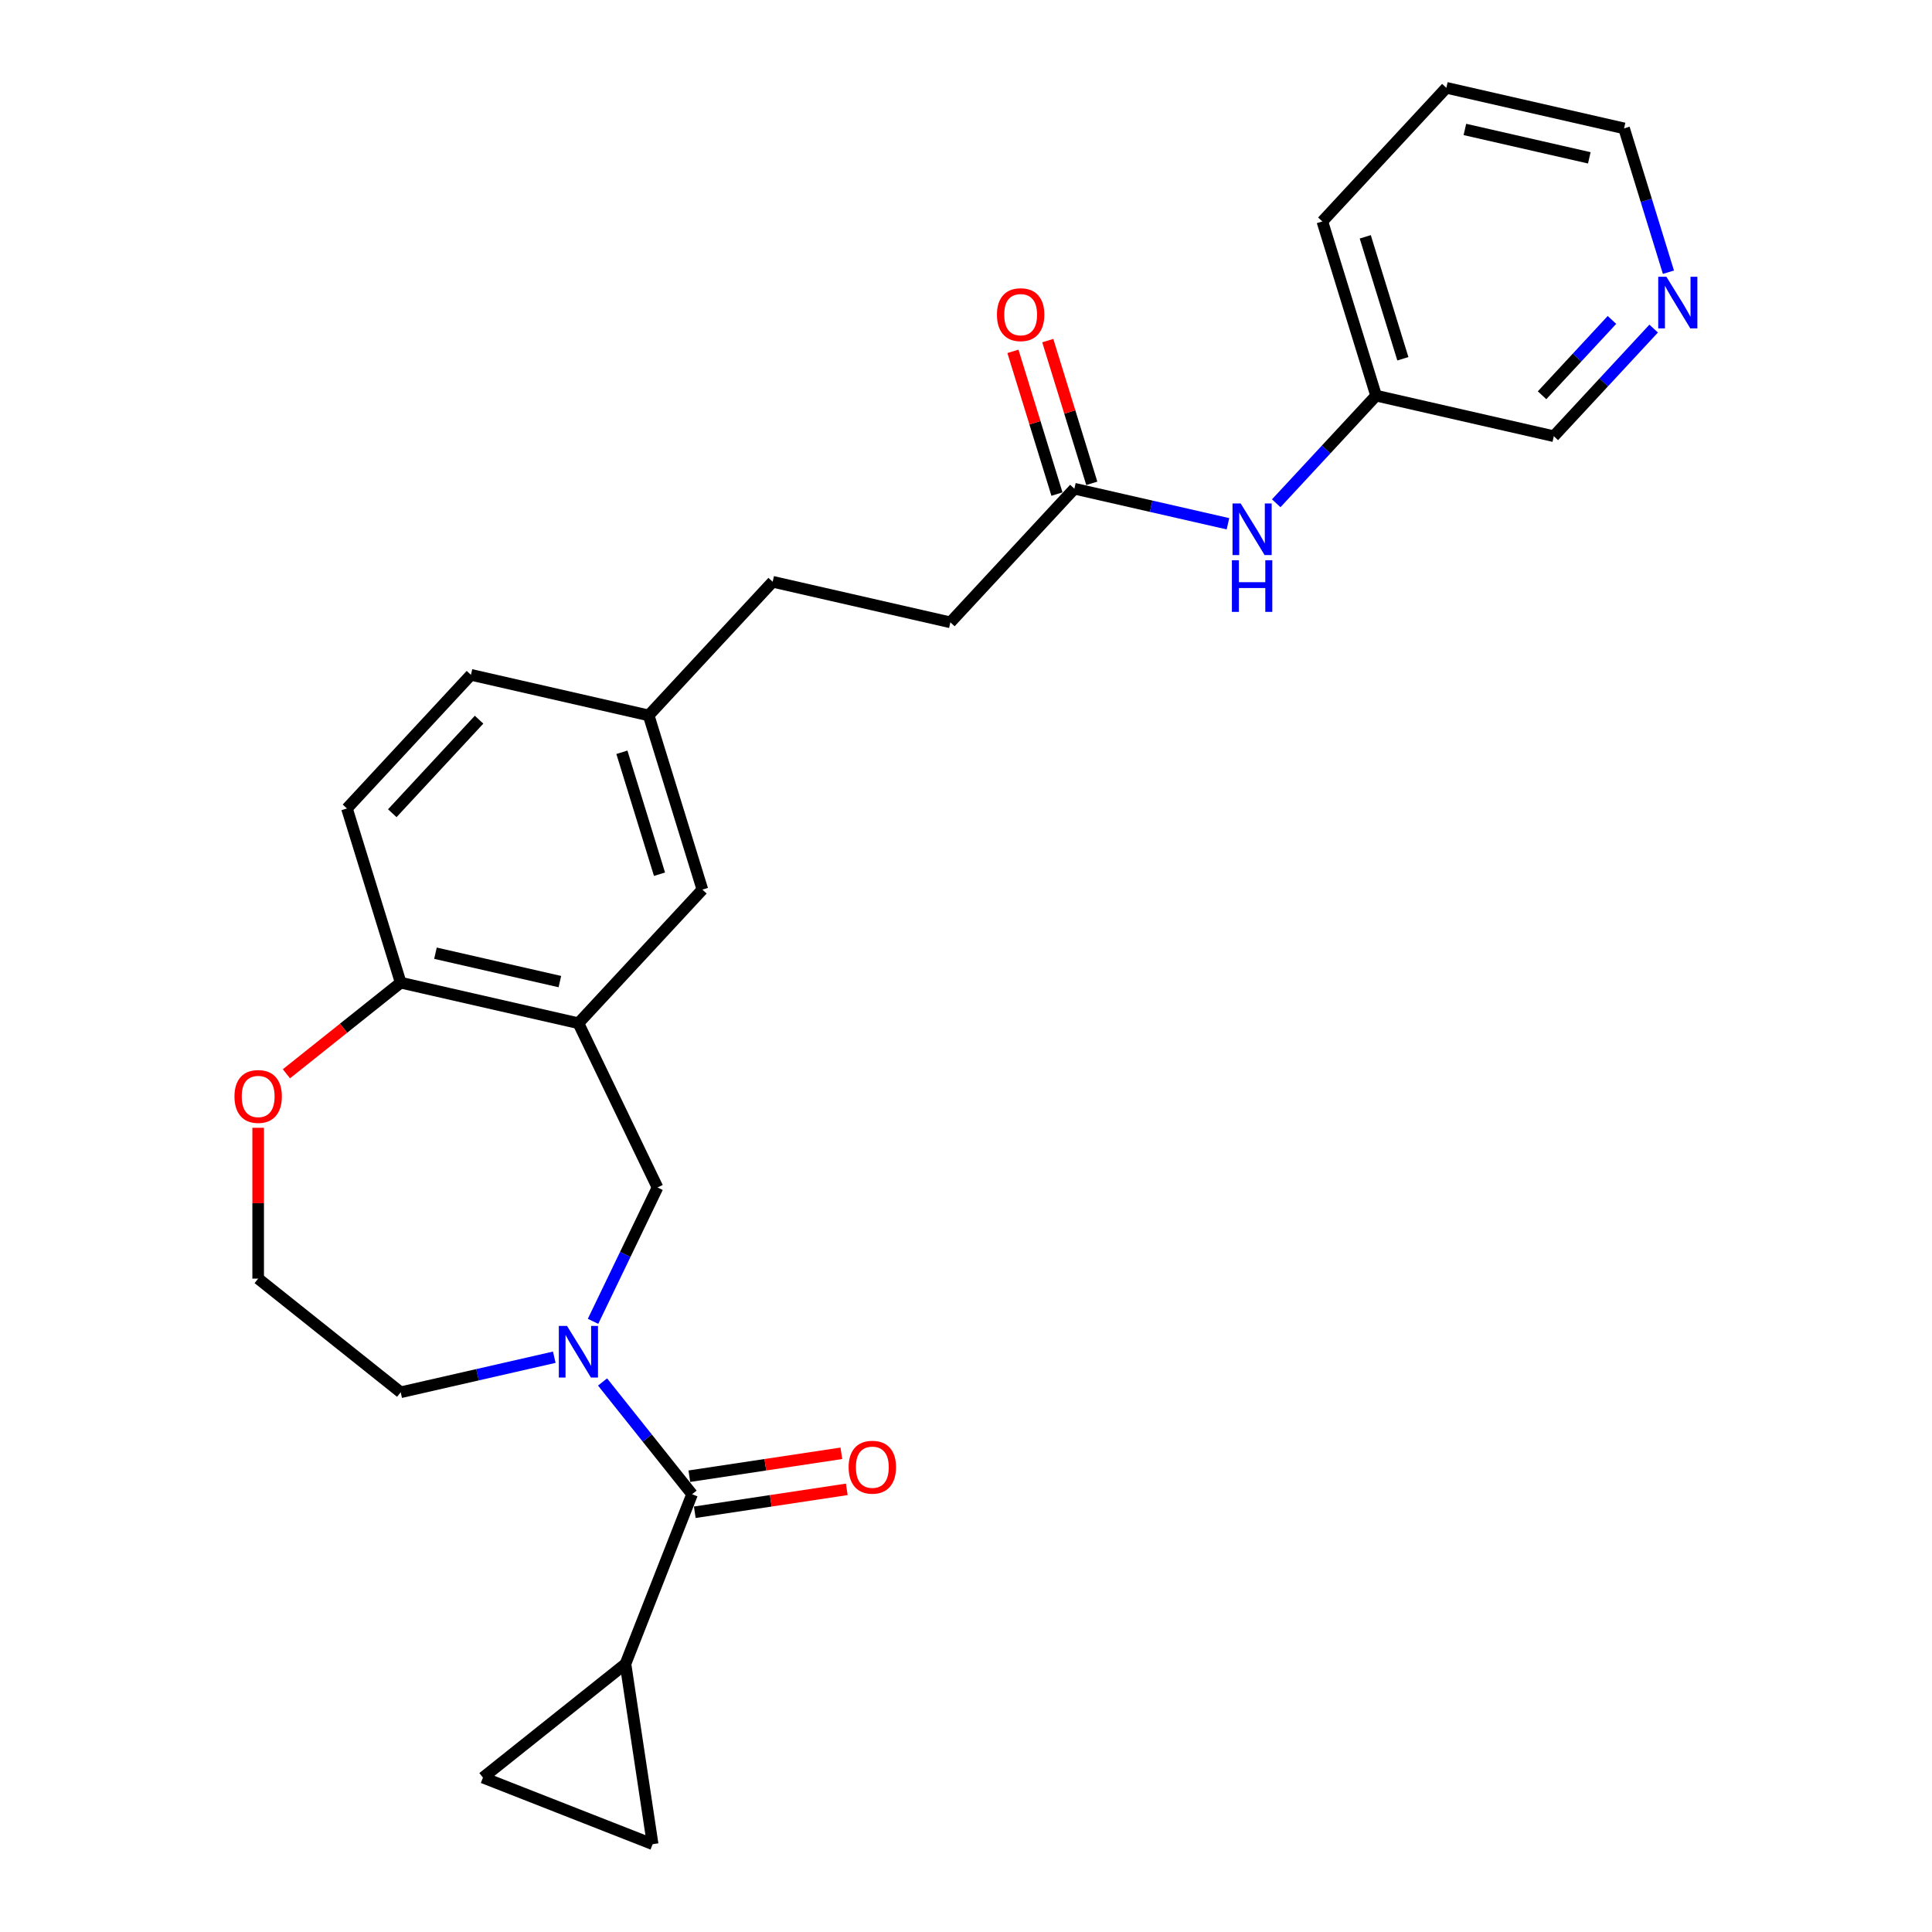 <?xml version='1.0' encoding='iso-8859-1'?>
<svg version='1.1' baseProfile='full'
              xmlns='http://www.w3.org/2000/svg'
                      xmlns:rdkit='http://www.rdkit.org/xml'
                      xmlns:xlink='http://www.w3.org/1999/xlink'
                  xml:space='preserve'
width='1000px' height='1000px' viewBox='0 0 1000 1000'>
<!-- END OF HEADER -->
<rect style='opacity:1.0;fill:#FFFFFF;stroke:none' width='1000' height='1000' x='0' y='0'> </rect>
<path class='bond-0' d='M 311.878,715.308 L 335.046,744.36' style='fill:none;fill-rule:evenodd;stroke:#0000FF;stroke-width:6px;stroke-linecap:butt;stroke-linejoin:miter;stroke-opacity:1' />
<path class='bond-0' d='M 335.046,744.36 L 358.214,773.413' style='fill:none;fill-rule:evenodd;stroke:#000000;stroke-width:6px;stroke-linecap:butt;stroke-linejoin:miter;stroke-opacity:1' />
<path class='bond-3' d='M 306.955,683.924 L 323.64,649.278' style='fill:none;fill-rule:evenodd;stroke:#0000FF;stroke-width:6px;stroke-linecap:butt;stroke-linejoin:miter;stroke-opacity:1' />
<path class='bond-3' d='M 323.64,649.278 L 340.324,614.633' style='fill:none;fill-rule:evenodd;stroke:#000000;stroke-width:6px;stroke-linecap:butt;stroke-linejoin:miter;stroke-opacity:1' />
<path class='bond-16' d='M 286.893,702.495 L 247.145,711.567' style='fill:none;fill-rule:evenodd;stroke:#0000FF;stroke-width:6px;stroke-linecap:butt;stroke-linejoin:miter;stroke-opacity:1' />
<path class='bond-16' d='M 247.145,711.567 L 207.396,720.639' style='fill:none;fill-rule:evenodd;stroke:#000000;stroke-width:6px;stroke-linecap:butt;stroke-linejoin:miter;stroke-opacity:1' />
<path class='bond-2' d='M 358.214,773.413 L 323.743,861.245' style='fill:none;fill-rule:evenodd;stroke:#000000;stroke-width:6px;stroke-linecap:butt;stroke-linejoin:miter;stroke-opacity:1' />
<path class='bond-10' d='M 359.621,782.743 L 398.959,776.813' style='fill:none;fill-rule:evenodd;stroke:#000000;stroke-width:6px;stroke-linecap:butt;stroke-linejoin:miter;stroke-opacity:1' />
<path class='bond-10' d='M 398.959,776.813 L 438.296,770.884' style='fill:none;fill-rule:evenodd;stroke:#FF0000;stroke-width:6px;stroke-linecap:butt;stroke-linejoin:miter;stroke-opacity:1' />
<path class='bond-10' d='M 356.808,764.082 L 396.146,758.153' style='fill:none;fill-rule:evenodd;stroke:#000000;stroke-width:6px;stroke-linecap:butt;stroke-linejoin:miter;stroke-opacity:1' />
<path class='bond-10' d='M 396.146,758.153 L 435.484,752.224' style='fill:none;fill-rule:evenodd;stroke:#FF0000;stroke-width:6px;stroke-linecap:butt;stroke-linejoin:miter;stroke-opacity:1' />
<path class='bond-1' d='M 299.385,529.622 L 340.324,614.633' style='fill:none;fill-rule:evenodd;stroke:#000000;stroke-width:6px;stroke-linecap:butt;stroke-linejoin:miter;stroke-opacity:1' />
<path class='bond-6' d='M 299.385,529.622 L 207.396,508.626' style='fill:none;fill-rule:evenodd;stroke:#000000;stroke-width:6px;stroke-linecap:butt;stroke-linejoin:miter;stroke-opacity:1' />
<path class='bond-6' d='M 289.786,508.075 L 225.394,493.378' style='fill:none;fill-rule:evenodd;stroke:#000000;stroke-width:6px;stroke-linecap:butt;stroke-linejoin:miter;stroke-opacity:1' />
<path class='bond-9' d='M 299.385,529.622 L 363.563,460.455' style='fill:none;fill-rule:evenodd;stroke:#000000;stroke-width:6px;stroke-linecap:butt;stroke-linejoin:miter;stroke-opacity:1' />
<path class='bond-4' d='M 323.743,861.245 L 337.806,954.545' style='fill:none;fill-rule:evenodd;stroke:#000000;stroke-width:6px;stroke-linecap:butt;stroke-linejoin:miter;stroke-opacity:1' />
<path class='bond-5' d='M 323.743,861.245 L 249.973,920.074' style='fill:none;fill-rule:evenodd;stroke:#000000;stroke-width:6px;stroke-linecap:butt;stroke-linejoin:miter;stroke-opacity:1' />
<path class='bond-27' d='M 337.806,954.545 L 249.973,920.074' style='fill:none;fill-rule:evenodd;stroke:#000000;stroke-width:6px;stroke-linecap:butt;stroke-linejoin:miter;stroke-opacity:1' />
<path class='bond-14' d='M 207.396,508.626 L 179.585,418.464' style='fill:none;fill-rule:evenodd;stroke:#000000;stroke-width:6px;stroke-linecap:butt;stroke-linejoin:miter;stroke-opacity:1' />
<path class='bond-26' d='M 207.396,508.626 L 177.824,532.209' style='fill:none;fill-rule:evenodd;stroke:#000000;stroke-width:6px;stroke-linecap:butt;stroke-linejoin:miter;stroke-opacity:1' />
<path class='bond-26' d='M 177.824,532.209 L 148.252,555.792' style='fill:none;fill-rule:evenodd;stroke:#FF0000;stroke-width:6px;stroke-linecap:butt;stroke-linejoin:miter;stroke-opacity:1' />
<path class='bond-7' d='M 556.095,252.955 L 491.918,322.122' style='fill:none;fill-rule:evenodd;stroke:#000000;stroke-width:6px;stroke-linecap:butt;stroke-linejoin:miter;stroke-opacity:1' />
<path class='bond-8' d='M 556.095,252.955 L 595.843,262.027' style='fill:none;fill-rule:evenodd;stroke:#000000;stroke-width:6px;stroke-linecap:butt;stroke-linejoin:miter;stroke-opacity:1' />
<path class='bond-8' d='M 595.843,262.027 L 635.591,271.099' style='fill:none;fill-rule:evenodd;stroke:#0000FF;stroke-width:6px;stroke-linecap:butt;stroke-linejoin:miter;stroke-opacity:1' />
<path class='bond-13' d='M 565.111,250.174 L 553.717,213.235' style='fill:none;fill-rule:evenodd;stroke:#000000;stroke-width:6px;stroke-linecap:butt;stroke-linejoin:miter;stroke-opacity:1' />
<path class='bond-13' d='M 553.717,213.235 L 542.323,176.297' style='fill:none;fill-rule:evenodd;stroke:#FF0000;stroke-width:6px;stroke-linecap:butt;stroke-linejoin:miter;stroke-opacity:1' />
<path class='bond-13' d='M 547.079,255.736 L 535.685,218.798' style='fill:none;fill-rule:evenodd;stroke:#000000;stroke-width:6px;stroke-linecap:butt;stroke-linejoin:miter;stroke-opacity:1' />
<path class='bond-13' d='M 535.685,218.798 L 524.291,181.859' style='fill:none;fill-rule:evenodd;stroke:#FF0000;stroke-width:6px;stroke-linecap:butt;stroke-linejoin:miter;stroke-opacity:1' />
<path class='bond-18' d='M 660.576,260.487 L 686.419,232.636' style='fill:none;fill-rule:evenodd;stroke:#0000FF;stroke-width:6px;stroke-linecap:butt;stroke-linejoin:miter;stroke-opacity:1' />
<path class='bond-18' d='M 686.419,232.636 L 712.261,204.784' style='fill:none;fill-rule:evenodd;stroke:#000000;stroke-width:6px;stroke-linecap:butt;stroke-linejoin:miter;stroke-opacity:1' />
<path class='bond-15' d='M 363.563,460.455 L 335.751,370.293' style='fill:none;fill-rule:evenodd;stroke:#000000;stroke-width:6px;stroke-linecap:butt;stroke-linejoin:miter;stroke-opacity:1' />
<path class='bond-15' d='M 341.358,452.493 L 321.89,389.379' style='fill:none;fill-rule:evenodd;stroke:#000000;stroke-width:6px;stroke-linecap:butt;stroke-linejoin:miter;stroke-opacity:1' />
<path class='bond-11' d='M 133.627,583.741 L 133.627,622.775' style='fill:none;fill-rule:evenodd;stroke:#FF0000;stroke-width:6px;stroke-linecap:butt;stroke-linejoin:miter;stroke-opacity:1' />
<path class='bond-11' d='M 133.627,622.775 L 133.627,661.81' style='fill:none;fill-rule:evenodd;stroke:#000000;stroke-width:6px;stroke-linecap:butt;stroke-linejoin:miter;stroke-opacity:1' />
<path class='bond-12' d='M 855.935,170.077 L 830.093,197.928' style='fill:none;fill-rule:evenodd;stroke:#0000FF;stroke-width:6px;stroke-linecap:butt;stroke-linejoin:miter;stroke-opacity:1' />
<path class='bond-12' d='M 830.093,197.928 L 804.25,225.78' style='fill:none;fill-rule:evenodd;stroke:#000000;stroke-width:6px;stroke-linecap:butt;stroke-linejoin:miter;stroke-opacity:1' />
<path class='bond-12' d='M 834.349,165.597 L 816.259,185.093' style='fill:none;fill-rule:evenodd;stroke:#0000FF;stroke-width:6px;stroke-linecap:butt;stroke-linejoin:miter;stroke-opacity:1' />
<path class='bond-12' d='M 816.259,185.093 L 798.17,204.589' style='fill:none;fill-rule:evenodd;stroke:#000000;stroke-width:6px;stroke-linecap:butt;stroke-linejoin:miter;stroke-opacity:1' />
<path class='bond-29' d='M 863.579,140.894 L 852.097,103.672' style='fill:none;fill-rule:evenodd;stroke:#0000FF;stroke-width:6px;stroke-linecap:butt;stroke-linejoin:miter;stroke-opacity:1' />
<path class='bond-29' d='M 852.097,103.672 L 840.616,66.45' style='fill:none;fill-rule:evenodd;stroke:#000000;stroke-width:6px;stroke-linecap:butt;stroke-linejoin:miter;stroke-opacity:1' />
<path class='bond-28' d='M 179.585,418.464 L 243.762,349.297' style='fill:none;fill-rule:evenodd;stroke:#000000;stroke-width:6px;stroke-linecap:butt;stroke-linejoin:miter;stroke-opacity:1' />
<path class='bond-28' d='M 203.045,420.924 L 247.969,372.507' style='fill:none;fill-rule:evenodd;stroke:#000000;stroke-width:6px;stroke-linecap:butt;stroke-linejoin:miter;stroke-opacity:1' />
<path class='bond-19' d='M 335.751,370.293 L 243.762,349.297' style='fill:none;fill-rule:evenodd;stroke:#000000;stroke-width:6px;stroke-linecap:butt;stroke-linejoin:miter;stroke-opacity:1' />
<path class='bond-21' d='M 335.751,370.293 L 399.929,301.126' style='fill:none;fill-rule:evenodd;stroke:#000000;stroke-width:6px;stroke-linecap:butt;stroke-linejoin:miter;stroke-opacity:1' />
<path class='bond-20' d='M 207.396,720.639 L 133.627,661.81' style='fill:none;fill-rule:evenodd;stroke:#000000;stroke-width:6px;stroke-linecap:butt;stroke-linejoin:miter;stroke-opacity:1' />
<path class='bond-17' d='M 491.918,322.122 L 399.929,301.126' style='fill:none;fill-rule:evenodd;stroke:#000000;stroke-width:6px;stroke-linecap:butt;stroke-linejoin:miter;stroke-opacity:1' />
<path class='bond-22' d='M 712.261,204.784 L 804.25,225.78' style='fill:none;fill-rule:evenodd;stroke:#000000;stroke-width:6px;stroke-linecap:butt;stroke-linejoin:miter;stroke-opacity:1' />
<path class='bond-24' d='M 712.261,204.784 L 684.45,114.621' style='fill:none;fill-rule:evenodd;stroke:#000000;stroke-width:6px;stroke-linecap:butt;stroke-linejoin:miter;stroke-opacity:1' />
<path class='bond-24' d='M 726.122,185.697 L 706.654,122.583' style='fill:none;fill-rule:evenodd;stroke:#000000;stroke-width:6px;stroke-linecap:butt;stroke-linejoin:miter;stroke-opacity:1' />
<path class='bond-23' d='M 840.616,66.45 L 748.627,45.455' style='fill:none;fill-rule:evenodd;stroke:#000000;stroke-width:6px;stroke-linecap:butt;stroke-linejoin:miter;stroke-opacity:1' />
<path class='bond-23' d='M 822.619,81.699 L 758.226,67.002' style='fill:none;fill-rule:evenodd;stroke:#000000;stroke-width:6px;stroke-linecap:butt;stroke-linejoin:miter;stroke-opacity:1' />
<path class='bond-25' d='M 684.45,114.621 L 748.627,45.455' style='fill:none;fill-rule:evenodd;stroke:#000000;stroke-width:6px;stroke-linecap:butt;stroke-linejoin:miter;stroke-opacity:1' />
<path  class='atom-0' d='M 293.479 686.283
L 302.235 700.436
Q 303.103 701.832, 304.499 704.361
Q 305.896 706.89, 305.971 707.041
L 305.971 686.283
L 309.519 686.283
L 309.519 713.004
L 305.858 713.004
L 296.46 697.53
Q 295.366 695.718, 294.196 693.642
Q 293.064 691.566, 292.724 690.925
L 292.724 713.004
L 289.252 713.004
L 289.252 686.283
L 293.479 686.283
' fill='#0000FF'/>
<path  class='atom-9' d='M 642.177 260.59
L 650.933 274.743
Q 651.801 276.14, 653.198 278.669
Q 654.594 281.197, 654.67 281.348
L 654.67 260.59
L 658.218 260.59
L 658.218 287.311
L 654.557 287.311
L 645.159 271.837
Q 644.064 270.026, 642.894 267.95
Q 641.762 265.874, 641.422 265.232
L 641.422 287.311
L 637.95 287.311
L 637.95 260.59
L 642.177 260.59
' fill='#0000FF'/>
<path  class='atom-9' d='M 637.629 289.984
L 641.253 289.984
L 641.253 301.344
L 654.915 301.344
L 654.915 289.984
L 658.538 289.984
L 658.538 316.705
L 654.915 316.705
L 654.915 304.363
L 641.253 304.363
L 641.253 316.705
L 637.629 316.705
L 637.629 289.984
' fill='#0000FF'/>
<path  class='atom-11' d='M 439.249 759.425
Q 439.249 753.009, 442.419 749.424
Q 445.59 745.838, 451.515 745.838
Q 457.441 745.838, 460.611 749.424
Q 463.781 753.009, 463.781 759.425
Q 463.781 765.917, 460.573 769.616
Q 457.365 773.276, 451.515 773.276
Q 445.627 773.276, 442.419 769.616
Q 439.249 765.955, 439.249 759.425
M 451.515 770.257
Q 455.591 770.257, 457.78 767.54
Q 460.007 764.785, 460.007 759.425
Q 460.007 754.179, 457.78 751.537
Q 455.591 748.858, 451.515 748.858
Q 447.439 748.858, 445.212 751.499
Q 443.023 754.141, 443.023 759.425
Q 443.023 764.822, 445.212 767.54
Q 447.439 770.257, 451.515 770.257
' fill='#FF0000'/>
<path  class='atom-12' d='M 121.361 567.531
Q 121.361 561.115, 124.531 557.529
Q 127.702 553.944, 133.627 553.944
Q 139.552 553.944, 142.723 557.529
Q 145.893 561.115, 145.893 567.531
Q 145.893 574.022, 142.685 577.721
Q 139.477 581.382, 133.627 581.382
Q 127.739 581.382, 124.531 577.721
Q 121.361 574.06, 121.361 567.531
M 133.627 578.363
Q 137.703 578.363, 139.892 575.645
Q 142.119 572.89, 142.119 567.531
Q 142.119 562.285, 139.892 559.643
Q 137.703 556.963, 133.627 556.963
Q 129.551 556.963, 127.324 559.605
Q 125.135 562.247, 125.135 567.531
Q 125.135 572.928, 127.324 575.645
Q 129.551 578.363, 133.627 578.363
' fill='#FF0000'/>
<path  class='atom-13' d='M 862.521 143.252
L 871.277 157.406
Q 872.145 158.802, 873.542 161.331
Q 874.938 163.86, 875.013 164.01
L 875.013 143.252
L 878.561 143.252
L 878.561 169.974
L 874.9 169.974
L 865.503 154.5
Q 864.408 152.688, 863.238 150.612
Q 862.106 148.536, 861.766 147.895
L 861.766 169.974
L 858.294 169.974
L 858.294 143.252
L 862.521 143.252
' fill='#0000FF'/>
<path  class='atom-14' d='M 516.017 162.868
Q 516.017 156.452, 519.188 152.866
Q 522.358 149.281, 528.283 149.281
Q 534.209 149.281, 537.379 152.866
Q 540.55 156.452, 540.55 162.868
Q 540.55 169.359, 537.341 173.058
Q 534.133 176.719, 528.283 176.719
Q 522.396 176.719, 519.188 173.058
Q 516.017 169.397, 516.017 162.868
M 528.283 173.7
Q 532.36 173.7, 534.549 170.982
Q 536.775 168.227, 536.775 162.868
Q 536.775 157.622, 534.549 154.98
Q 532.36 152.3, 528.283 152.3
Q 524.207 152.3, 521.981 154.942
Q 519.792 157.584, 519.792 162.868
Q 519.792 168.265, 521.981 170.982
Q 524.207 173.7, 528.283 173.7
' fill='#FF0000'/>
</svg>
